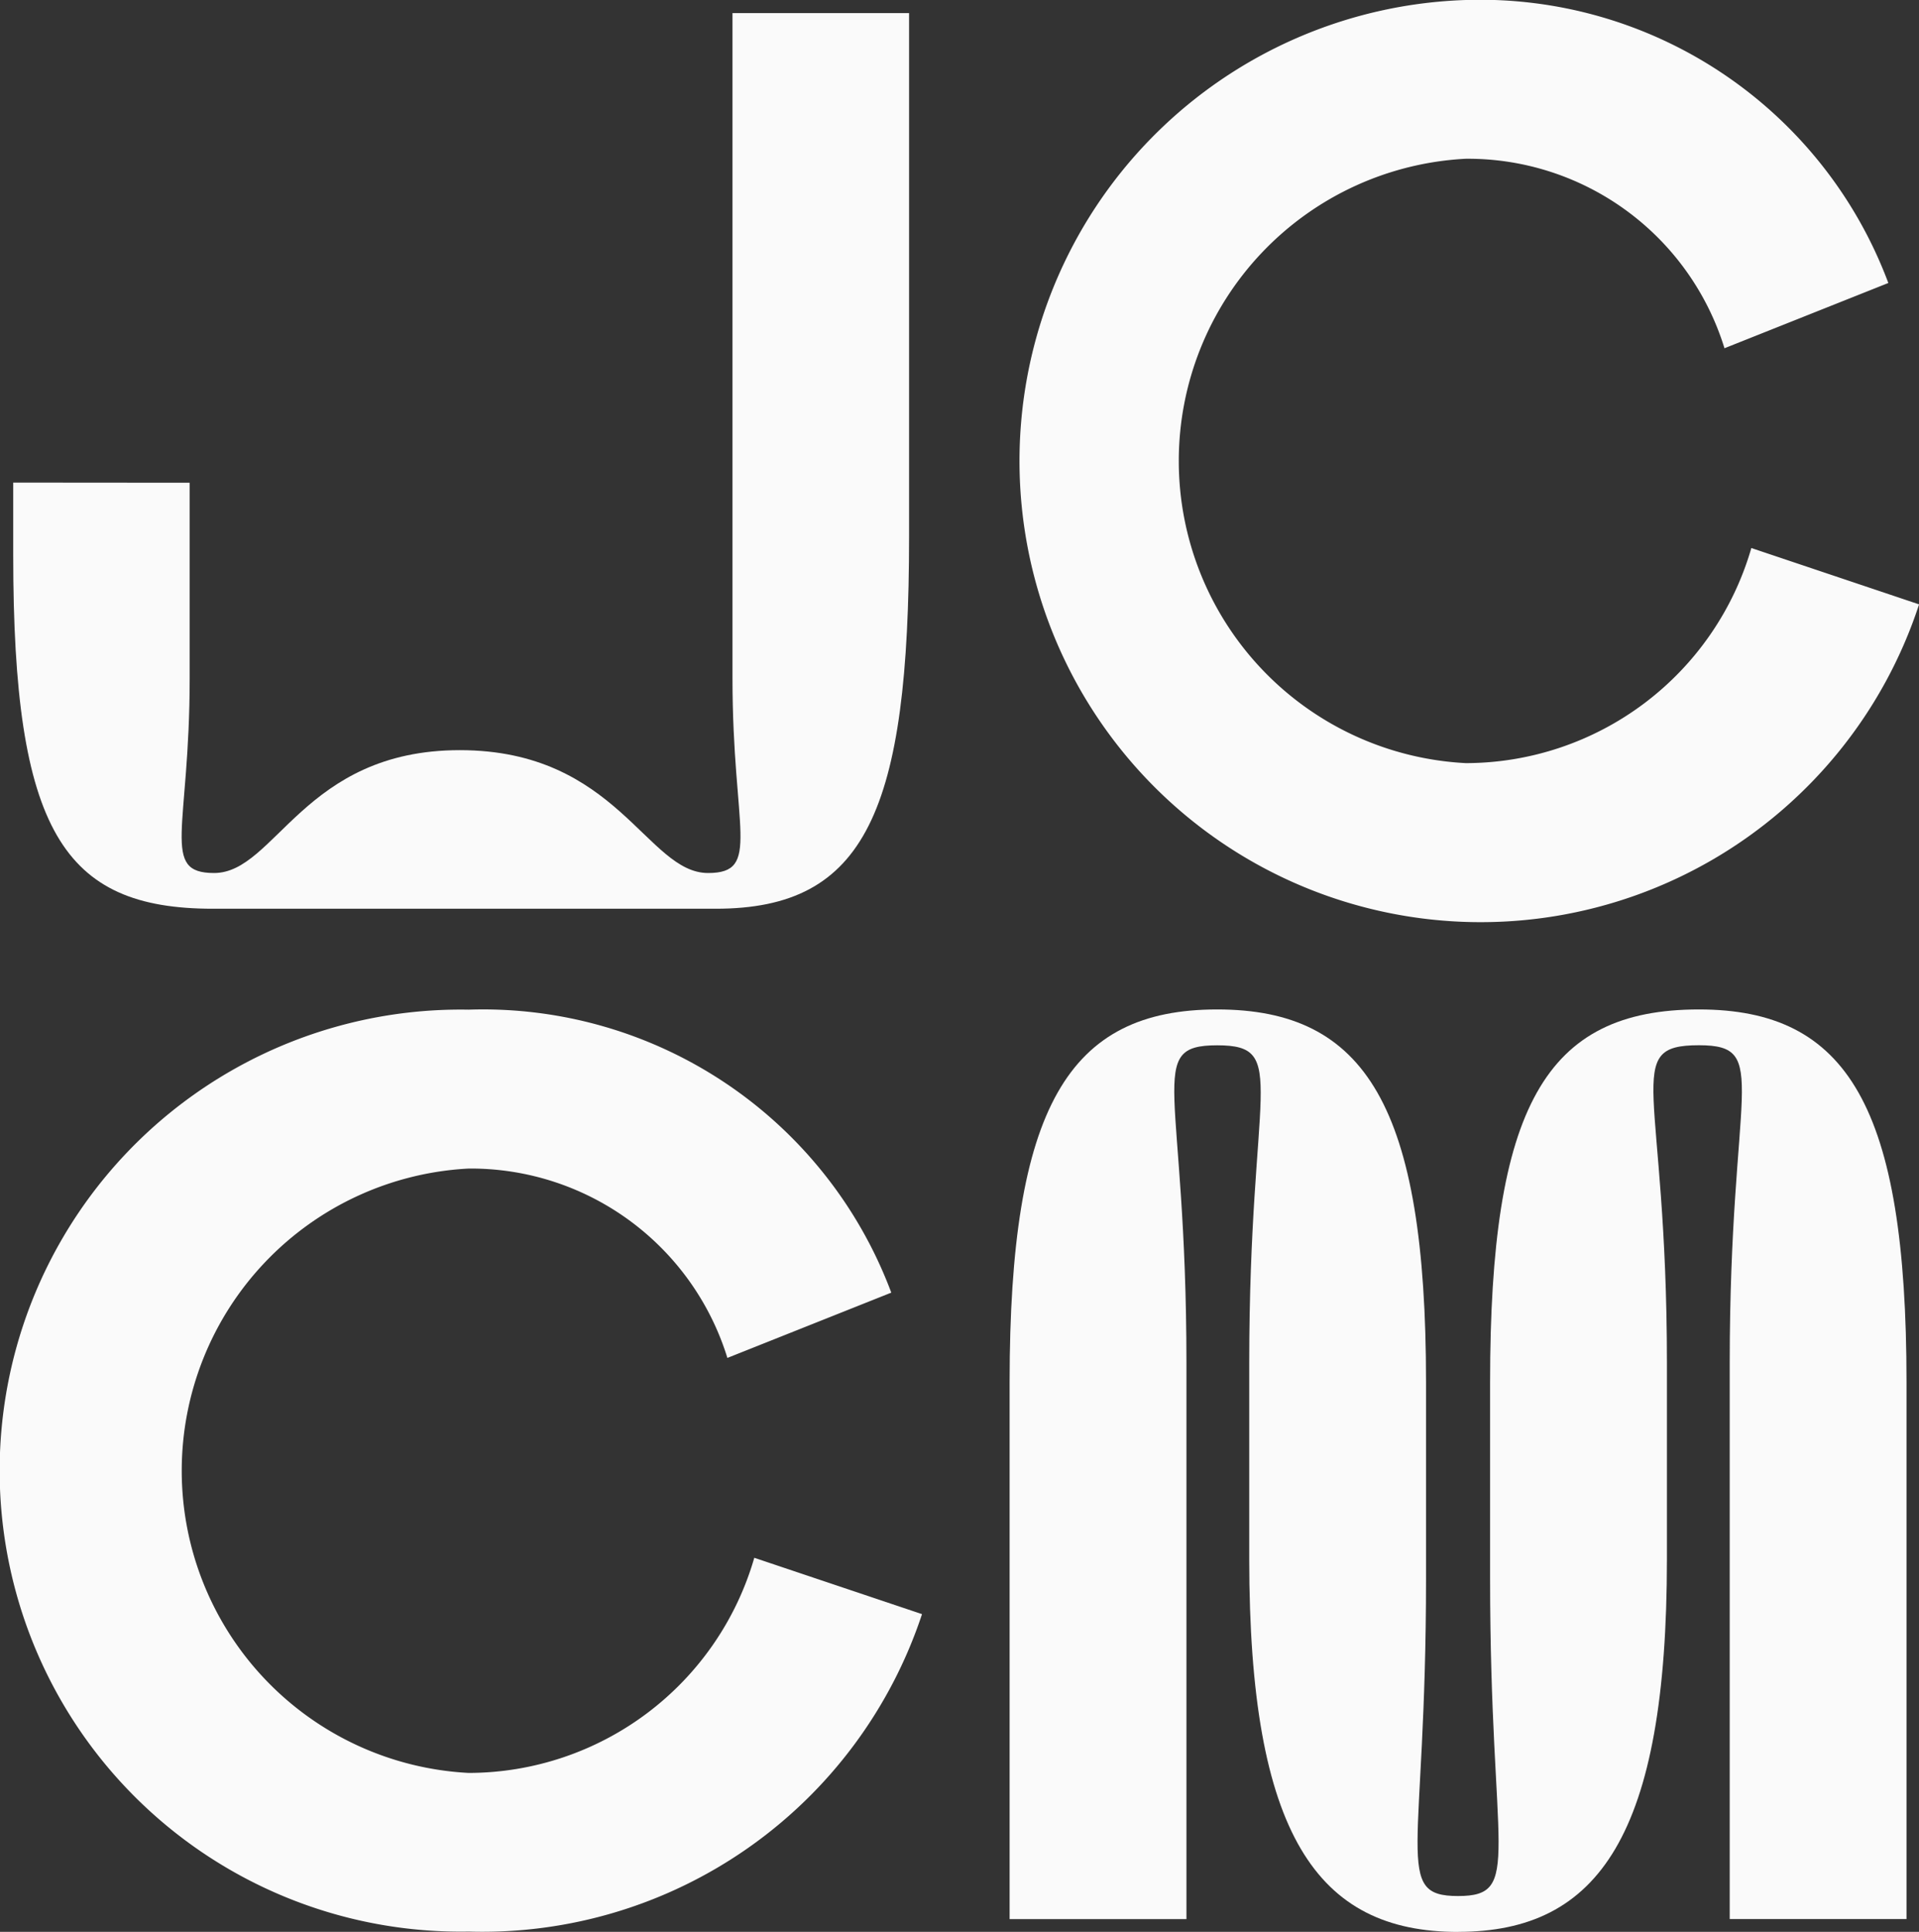 <?xml version="1.0" encoding="UTF-8"?>
<svg xmlns="http://www.w3.org/2000/svg" id="JCCM_menu" width="55.009" height="55.379" viewBox="0 0 55.009 55.379">
  <rect x="0" y="0" width="55.009" height="55.379" fill="#333333" stroke="none"/>
  <path id="Tracé_1" data-name="Tracé 1" d="M21.436,408.928v5.612c0,4.329-.844,5.576.7,5.576,1.761,0,2.568-3.522,7.043-3.522,4.512,0,5.356,3.522,7.117,3.522,1.541,0,.7-1.248.7-5.576V395.465h5.062v15c0,7.887-1.247,10.675-5.539,10.675H22.1c-4.292,0-5.722-2.237-5.722-10.125v-2.091Z" transform="translate(-15.999 -395.09)" fill="rgb(250,250,250)"></path>
  <path id="Tracé_2" data-name="Tracé 2" d="M133.893,526.554c4.04,0,5.987-2.791,5.987-10.688v-5.619c0-7.933-1.322-9.109.918-9.109,2.094,0,.882,1.175.882,9.109v15.94h5.068V510.8c0-7.9-1.69-10.688-5.95-10.688-4.407,0-5.987,2.791-5.987,10.688v5.619c0,7.933.955,9.108-.918,9.108s-.918-1.175-.918-9.108V510.8c0-7.9-1.726-10.688-5.987-10.688s-5.95,2.791-5.95,10.688v15.389h5.069v-15.94c0-7.933-1.212-9.109.882-9.109s.918,1.175.918,9.109v5.619c0,7.9,1.947,10.688,5.987,10.688" transform="translate(-92.097 -471.175)" fill="rgb(250,250,250)"></path>
  <path id="Tracé_3" data-name="Tracé 3" d="M140.571,404.076l4.7-1.872a12.493,12.493,0,0,0-12.113-8.112,13.221,13.221,0,1,0,12.994,17.325l-4.808-1.615a8.537,8.537,0,0,1-8.185,6.166,8.674,8.674,0,0,1,0-17.325,7.7,7.7,0,0,1,7.415,5.432" transform="translate(-91.141 -394.092)" fill="rgb(250,250,250)"></path>
  <path id="Tracé_4" data-name="Tracé 4" d="M35.849,510.123l4.7-1.872a12.494,12.494,0,0,0-12.113-8.112,13.216,13.216,0,1,0,0,26.428,13.276,13.276,0,0,0,12.994-9.1l-4.808-1.615a8.537,8.537,0,0,1-8.185,6.167,8.674,8.674,0,0,1,0-17.325,7.7,7.7,0,0,1,7.415,5.432" transform="translate(-15 -471.196)" fill="rgb(250,250,250)"></path>
</svg>
